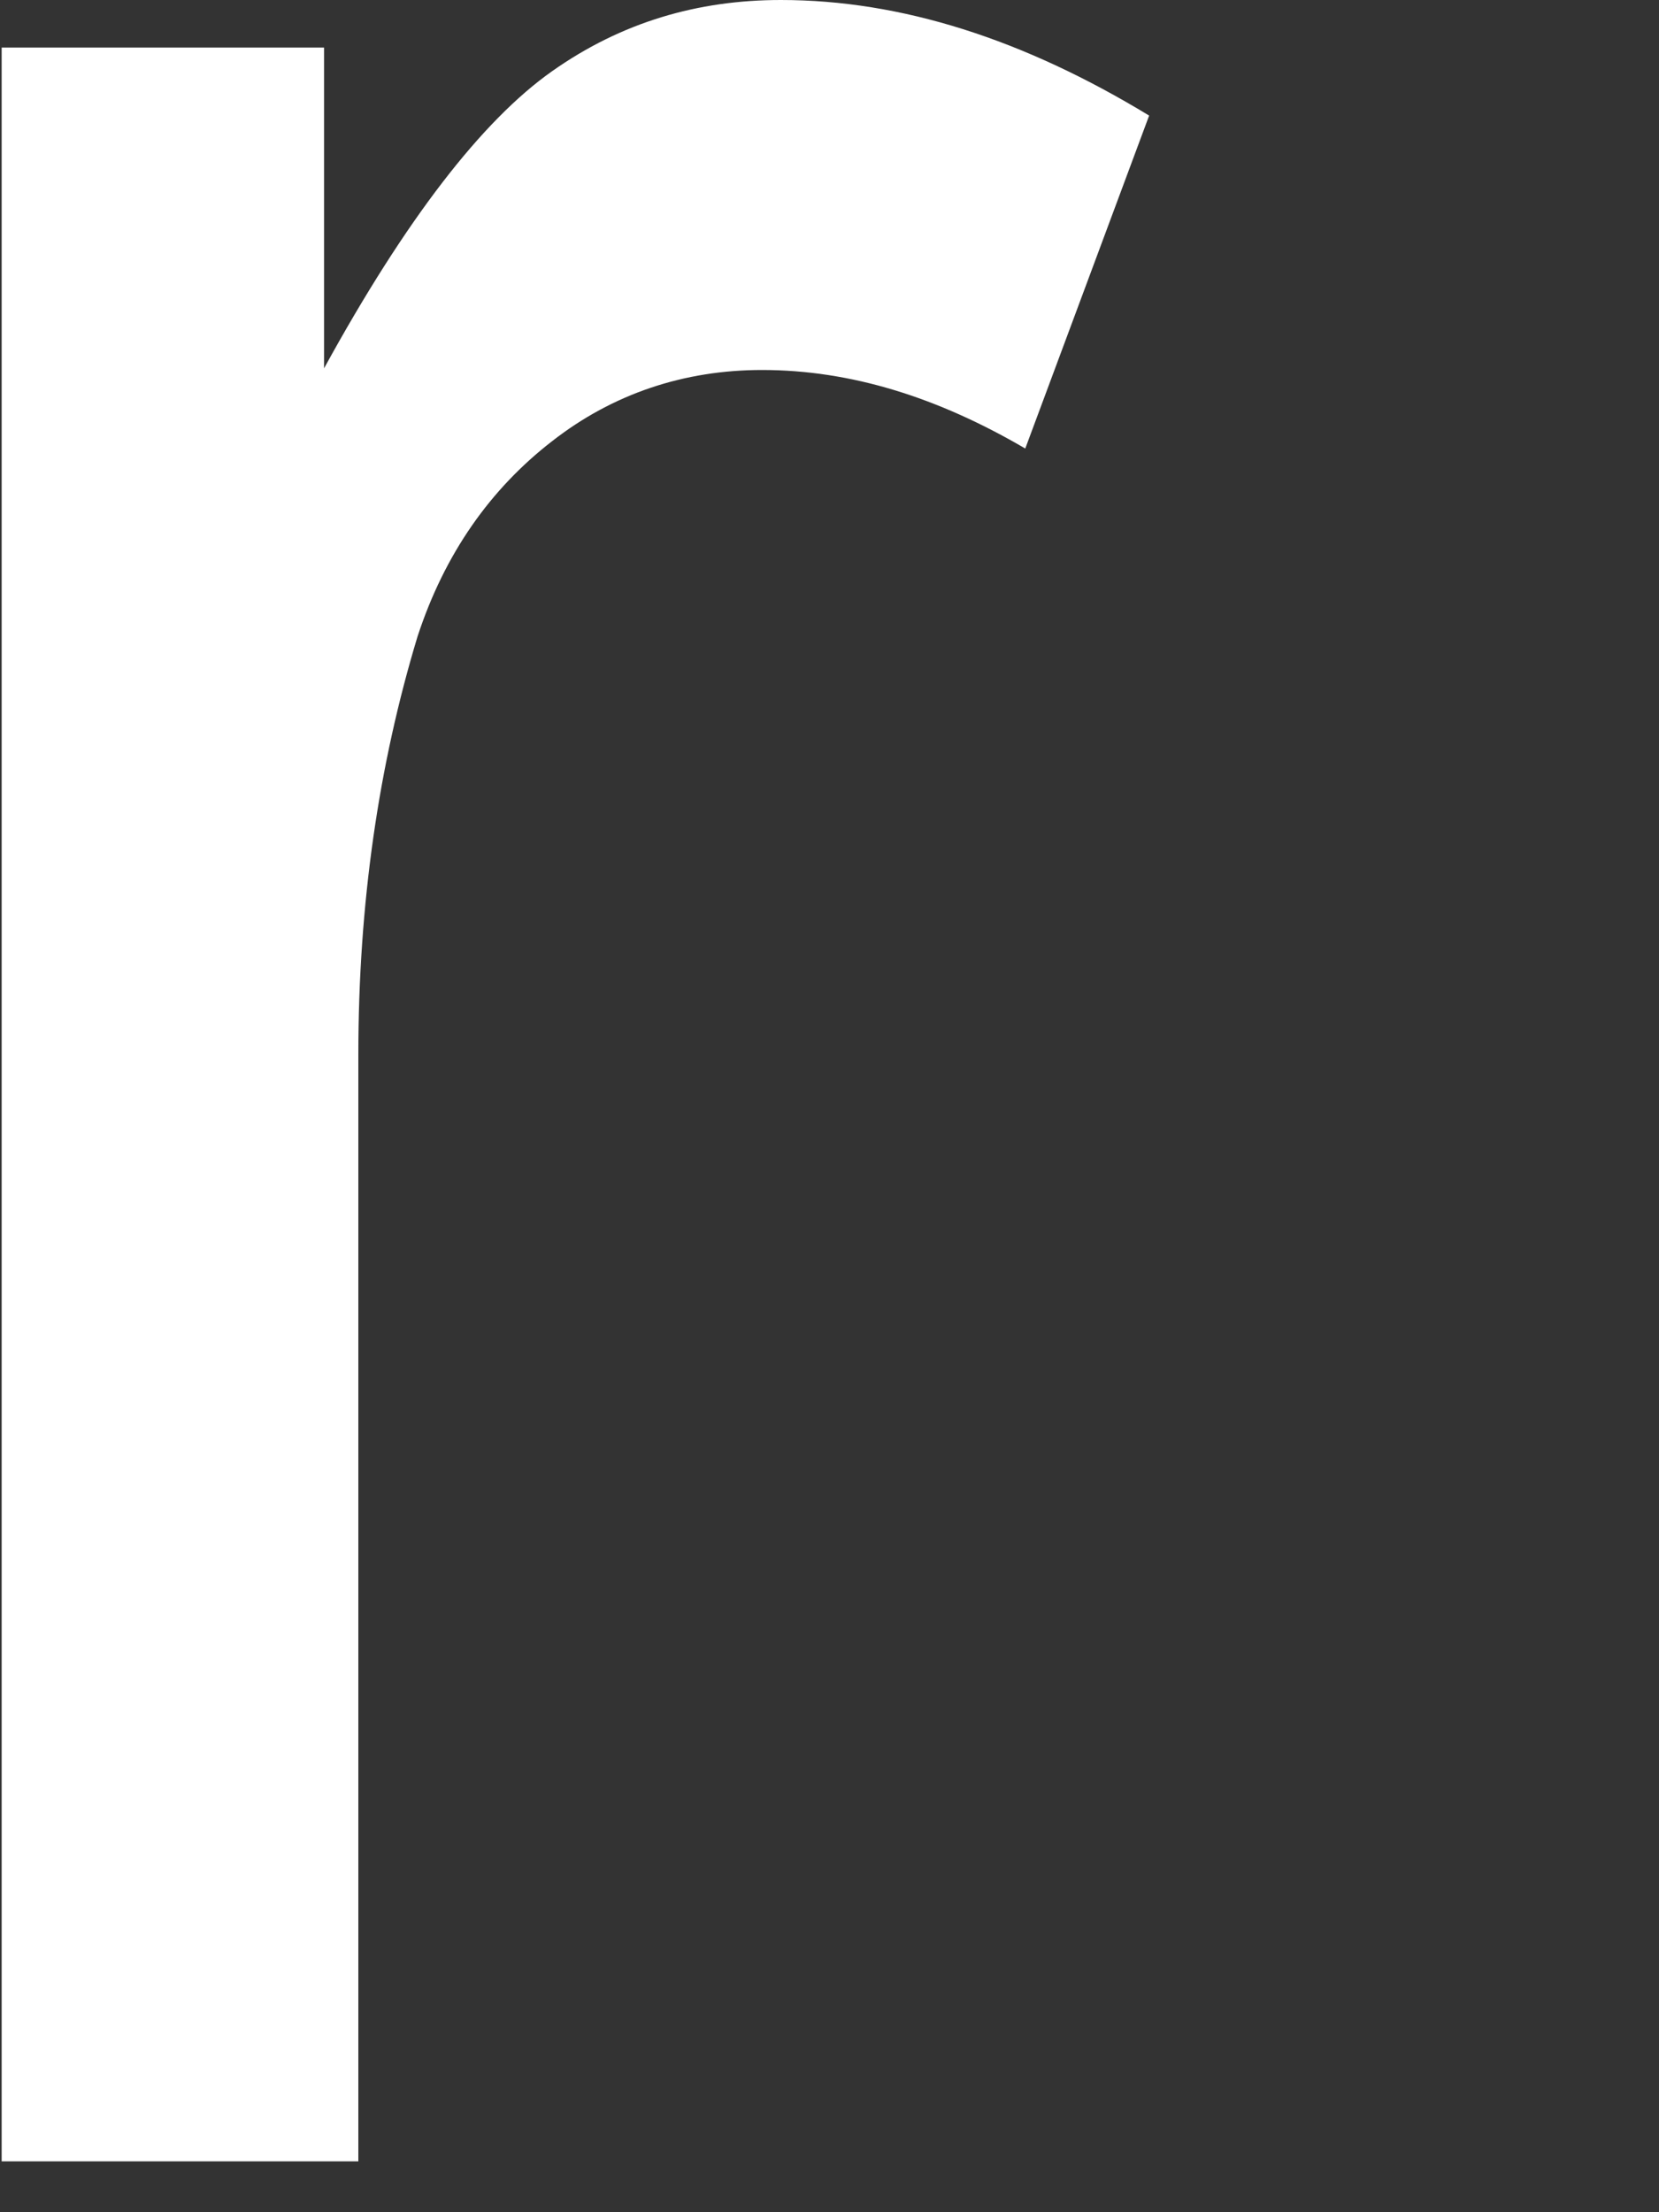 <?xml version="1.0" encoding="utf-8"?>
<svg xmlns="http://www.w3.org/2000/svg" fill="none" height="100%" overflow="visible" preserveAspectRatio="none" style="display: block;" viewBox="0 0 3 4" width="100%">
<rect x="0" y="0" width="3" height="4" fill="#333333" stroke="none"/>
<path d="M0.003 3.908V0.086H0.586V0.666C0.734 0.396 0.872 0.218 0.998 0.129C1.124 0.04 1.262 0 1.412 0C1.63 0 1.851 0.071 2.078 0.209L1.854 0.811C1.695 0.718 1.538 0.669 1.378 0.669C1.237 0.669 1.108 0.712 0.998 0.798C0.887 0.884 0.804 1.001 0.755 1.151C0.685 1.382 0.648 1.633 0.648 1.907V3.908H0H0.003Z" fill="white" id="Vector"/>
</svg>